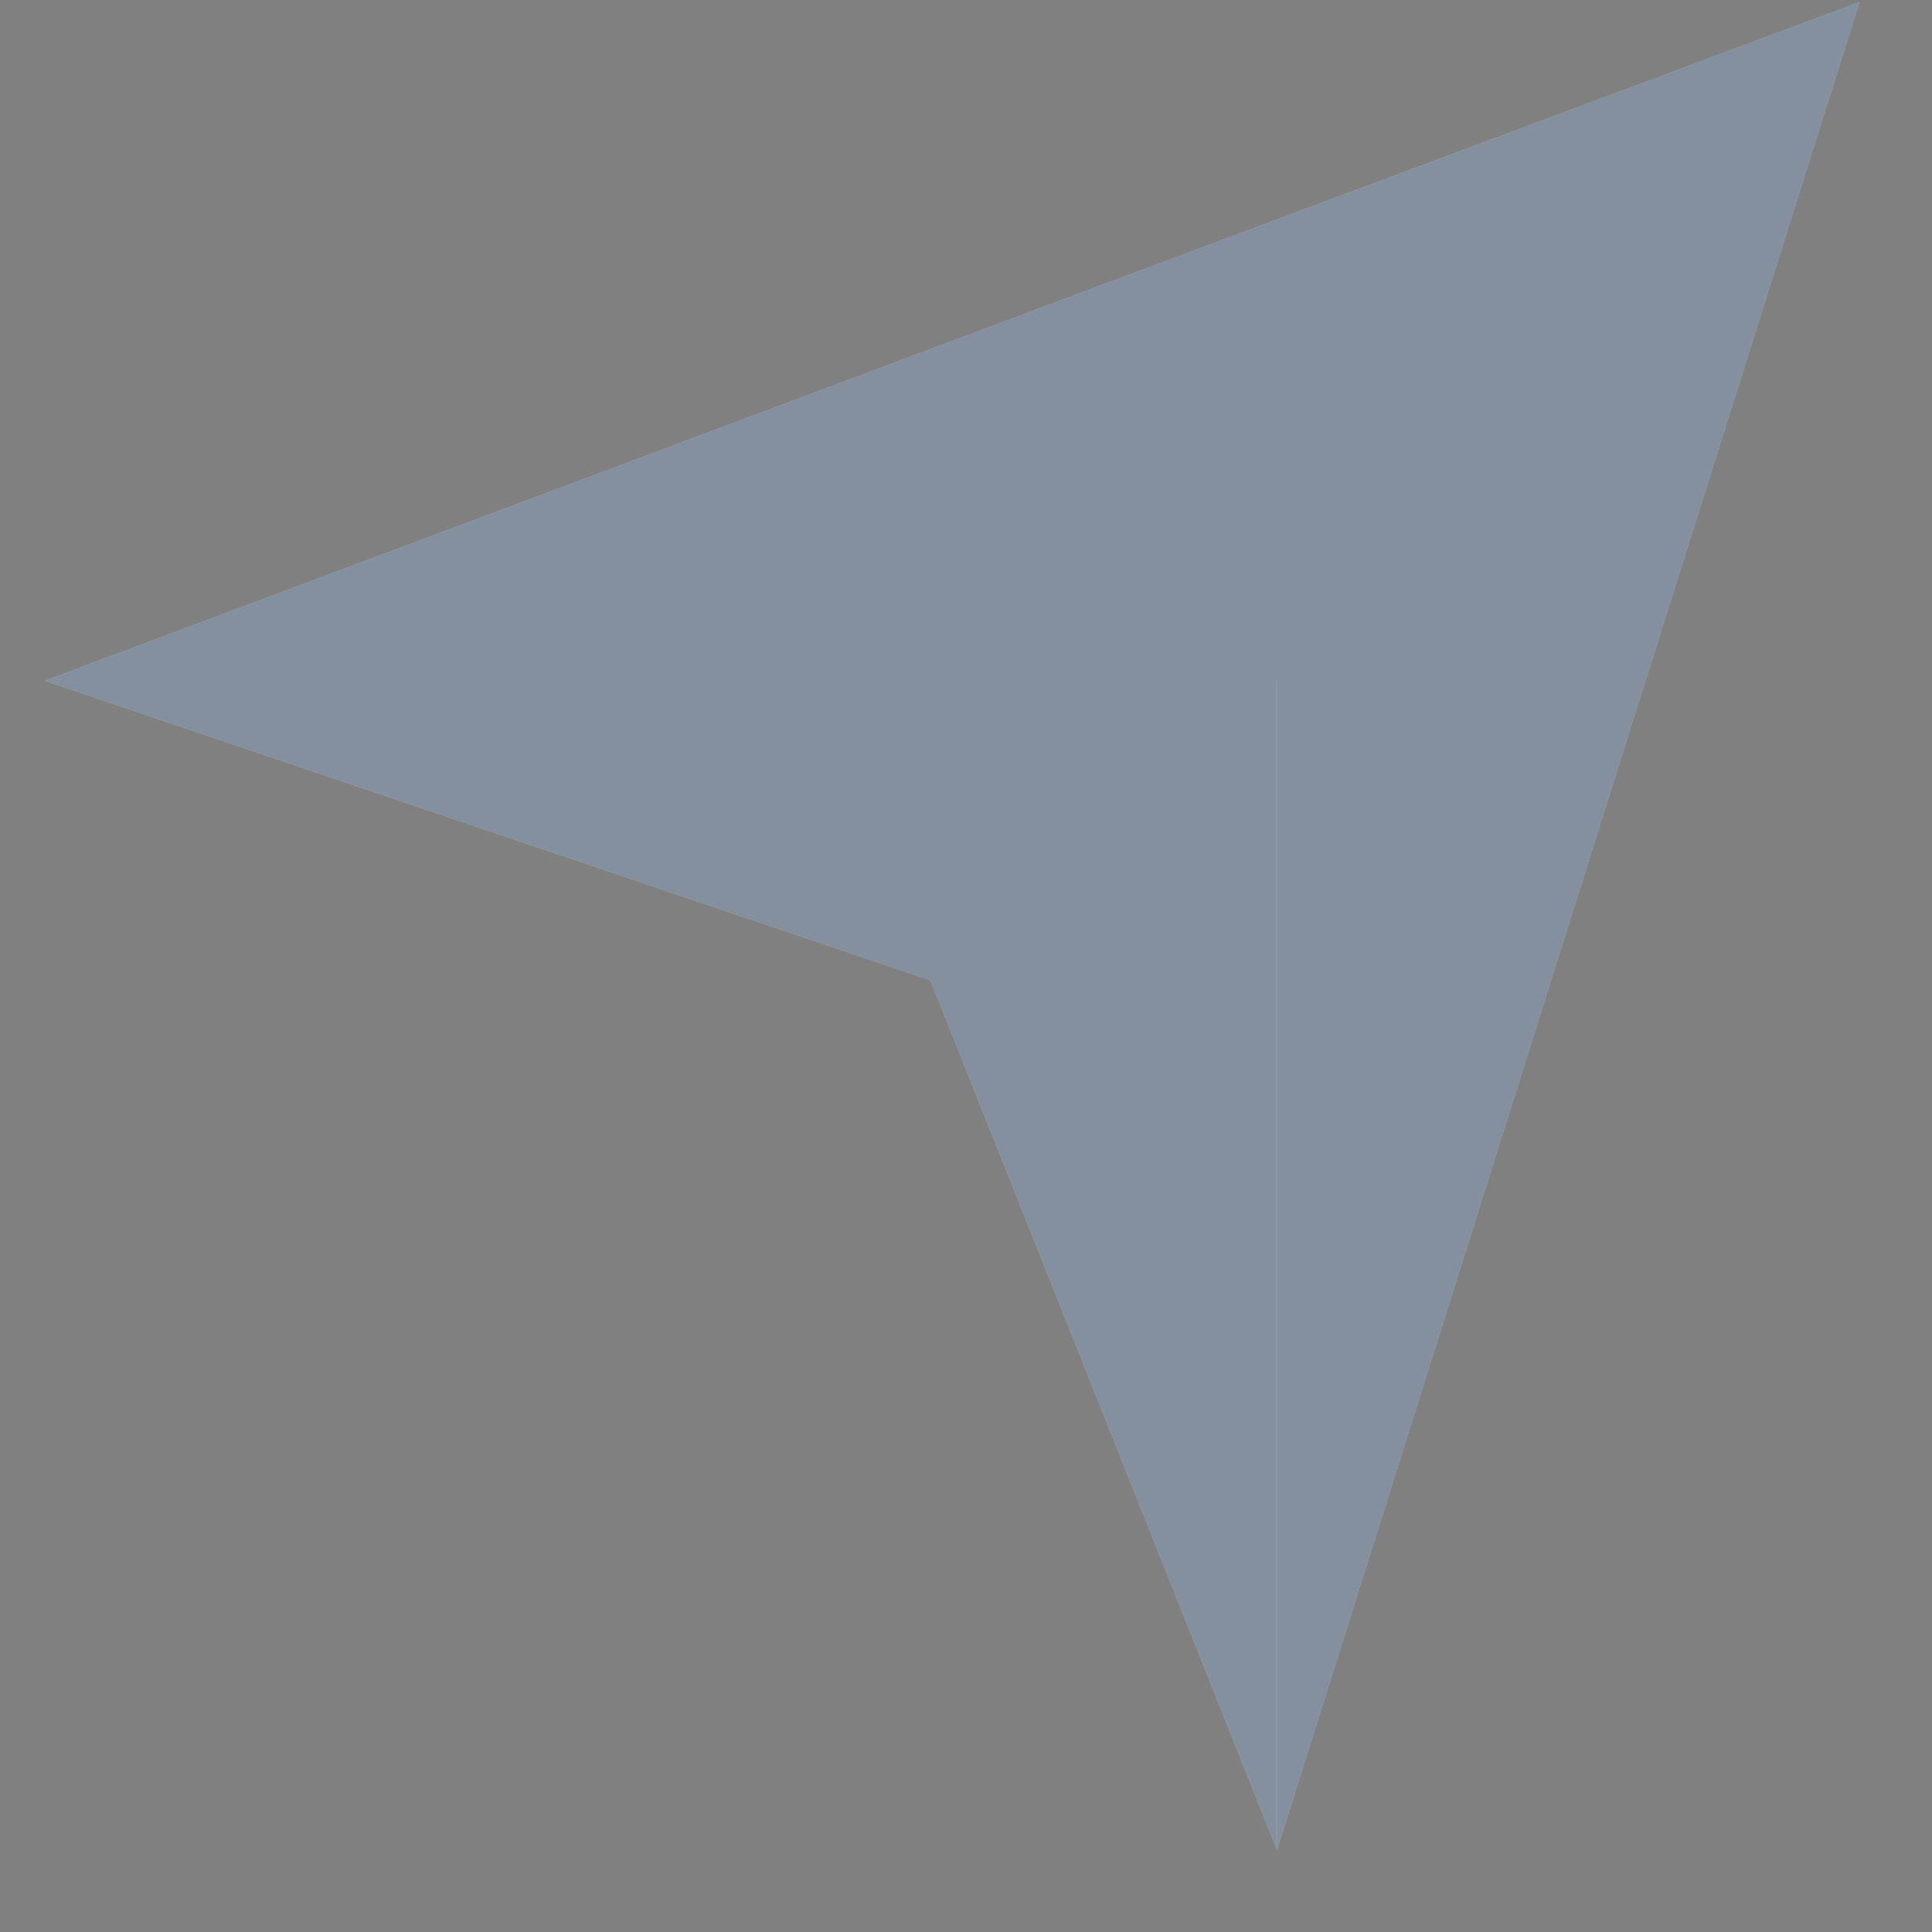 <svg xmlns="http://www.w3.org/2000/svg" width="16" height="16" viewBox="0 0 16 16" fill="none"><rect x="0" y="0" width="16" height="16" fill="#808080" stroke="none"/><g clip-path="url(#clip0_1045_820)"><path fill-rule="evenodd" clip-rule="evenodd" d="M10.574 1.818L15.398 0.018L10.574 15.322V5.638H10.572V15.31L7.706 8.118L0.372 5.638L10.574 1.818Z" fill="white"></path><path fill-rule="evenodd" clip-rule="evenodd" d="M10.574 1.818L15.398 0.018L10.574 15.322V5.638H10.572V15.31L7.706 8.118L0.372 5.638L10.574 1.818Z" fill="#253957" fill-opacity="0.56"></path></g><defs><clipPath id="clip0_1045_820"><rect width="16" height="15.304" fill="white" transform="translate(0 0.018)"></rect></clipPath></defs></svg>